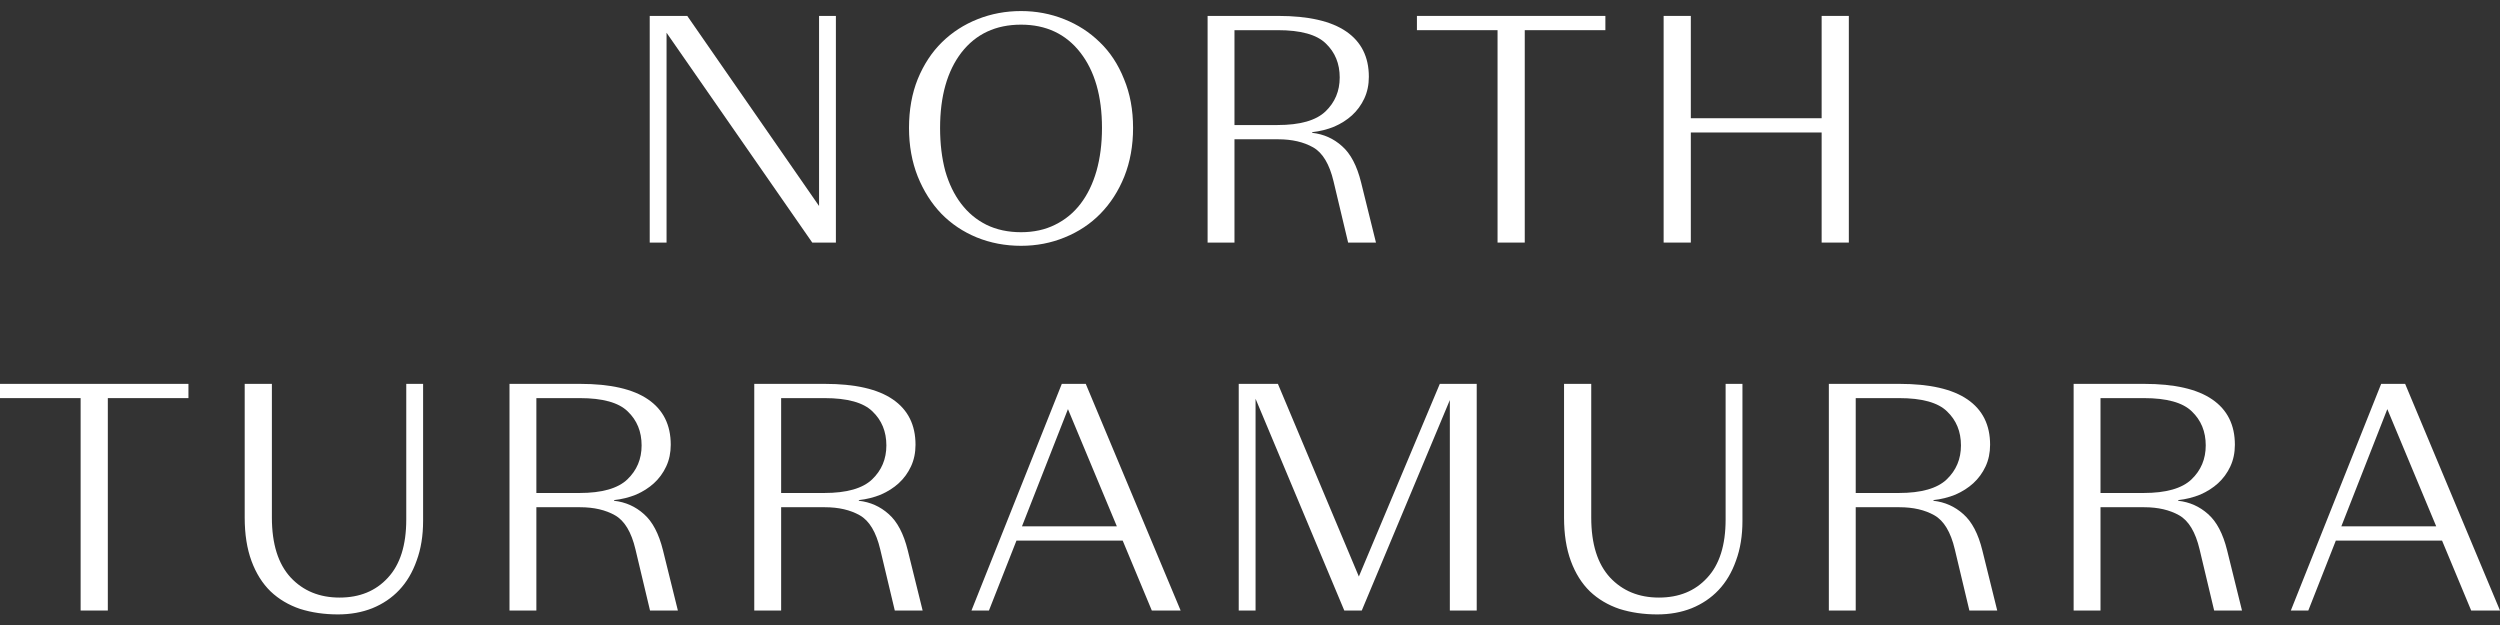 <svg width="204" height="51" viewBox="0 0 204 51" fill="none" xmlns="http://www.w3.org/2000/svg">
<rect x="0" y="0" width="204" height="51" fill="#333333" stroke="none"/>
<path d="M201.649 49.819L199.271 44.112H190.604L188.358 49.819H186.932L194.303 31.324H196.259L204 49.819H201.649ZM191.053 42.949H198.795L194.805 33.385L191.053 42.949Z" fill="white"/>
<path d="M174.968 41.39H171.401V49.819H169.208V31.324H174.968C177.434 31.324 179.284 31.746 180.517 32.592C181.75 33.437 182.366 34.67 182.366 36.291C182.366 36.943 182.243 37.533 181.996 38.061C181.75 38.59 181.415 39.048 180.992 39.435C180.587 39.805 180.103 40.113 179.539 40.36C178.975 40.589 178.376 40.739 177.742 40.809V40.862C178.676 40.968 179.486 41.329 180.173 41.945C180.878 42.562 181.397 43.548 181.732 44.904L182.947 49.819H180.675L179.486 44.825C179.151 43.416 178.597 42.491 177.822 42.051C177.046 41.611 176.095 41.39 174.968 41.39ZM171.401 32.486V40.228H174.915C176.747 40.228 178.05 39.858 178.826 39.118C179.601 38.378 179.988 37.453 179.988 36.344C179.988 35.216 179.609 34.292 178.852 33.569C178.112 32.847 176.809 32.486 174.942 32.486H171.401Z" fill="white"/>
<path d="M154.994 41.39H151.427V49.819H149.234V31.324H154.994C157.46 31.324 159.31 31.746 160.543 32.592C161.776 33.437 162.392 34.67 162.392 36.291C162.392 36.943 162.269 37.533 162.023 38.061C161.776 38.59 161.441 39.048 161.018 39.435C160.613 39.805 160.129 40.113 159.565 40.36C159.002 40.589 158.403 40.739 157.769 40.809V40.862C158.702 40.968 159.512 41.329 160.199 41.945C160.904 42.562 161.424 43.548 161.758 44.904L162.974 49.819H160.701L159.512 44.825C159.178 43.416 158.623 42.491 157.848 42.051C157.073 41.611 156.122 41.39 154.994 41.39ZM151.427 32.486V40.228H154.941C156.773 40.228 158.077 39.858 158.852 39.118C159.627 38.378 160.014 37.453 160.014 36.344C160.014 35.216 159.636 34.292 158.878 33.569C158.139 32.847 156.835 32.486 154.968 32.486H151.427Z" fill="white"/>
<path d="M135.235 50.136C134.126 50.136 133.095 49.986 132.144 49.687C131.211 49.37 130.409 48.894 129.74 48.26C129.07 47.608 128.551 46.78 128.181 45.776C127.811 44.772 127.626 43.592 127.626 42.236V31.324H129.845V42.236C129.845 44.385 130.356 46.014 131.378 47.124C132.4 48.216 133.729 48.762 135.368 48.762C137.006 48.762 138.318 48.225 139.304 47.15C140.308 46.076 140.81 44.49 140.81 42.394V31.324H142.184V42.5C142.184 43.715 142.008 44.799 141.656 45.75C141.321 46.701 140.846 47.503 140.229 48.154C139.63 48.788 138.899 49.282 138.036 49.634C137.191 49.969 136.257 50.136 135.235 50.136Z" fill="white"/>
<path d="M109.694 49.819L102.454 32.539V49.819H101.08V31.324H104.277L110.883 47.045L117.488 31.324H120.5V49.819H118.307V32.645L111.12 49.819H109.694Z" fill="white"/>
<path d="M93.988 49.819L91.611 44.112H82.944L80.698 49.819H79.272L86.643 31.324H88.598L96.34 49.819H93.988ZM83.393 42.949H91.135L87.145 33.385L83.393 42.949Z" fill="white"/>
<path d="M67.308 41.39H63.741V49.819H61.548V31.324H67.308C69.774 31.324 71.623 31.746 72.856 32.592C74.089 33.437 74.706 34.67 74.706 36.291C74.706 36.943 74.583 37.533 74.336 38.061C74.089 38.59 73.755 39.048 73.332 39.435C72.927 39.805 72.442 40.113 71.879 40.36C71.315 40.589 70.716 40.739 70.082 40.809V40.862C71.016 40.968 71.826 41.329 72.513 41.945C73.218 42.562 73.737 43.548 74.072 44.904L75.287 49.819H73.015L71.826 44.825C71.491 43.416 70.936 42.491 70.161 42.051C69.386 41.611 68.435 41.39 67.308 41.39ZM63.741 32.486V40.228H67.255C69.087 40.228 70.39 39.858 71.165 39.118C71.94 38.378 72.328 37.453 72.328 36.344C72.328 35.216 71.949 34.292 71.192 33.569C70.452 32.847 69.148 32.486 67.281 32.486H63.741Z" fill="white"/>
<path d="M47.335 41.39H43.768V49.819H41.575V31.324H47.335C49.801 31.324 51.651 31.746 52.884 32.592C54.117 33.437 54.733 34.67 54.733 36.291C54.733 36.943 54.61 37.533 54.363 38.061C54.117 38.59 53.782 39.048 53.359 39.435C52.954 39.805 52.47 40.113 51.906 40.36C51.342 40.589 50.744 40.739 50.109 40.809V40.862C51.043 40.968 51.853 41.329 52.54 41.945C53.245 42.562 53.764 43.548 54.099 44.904L55.315 49.819H53.042L51.853 44.825C51.519 43.416 50.964 42.491 50.189 42.051C49.414 41.611 48.462 41.39 47.335 41.39ZM43.768 32.486V40.228H47.282C49.114 40.228 50.418 39.858 51.193 39.118C51.968 38.378 52.355 37.453 52.355 36.344C52.355 35.216 51.977 34.292 51.219 33.569C50.479 32.847 49.176 32.486 47.309 32.486H43.768Z" fill="white"/>
<path d="M27.576 50.136C26.467 50.136 25.436 49.986 24.485 49.687C23.551 49.37 22.75 48.894 22.081 48.26C21.411 47.608 20.892 46.78 20.522 45.776C20.152 44.772 19.967 43.592 19.967 42.236V31.324H22.186V42.236C22.186 44.385 22.697 46.014 23.719 47.124C24.74 48.216 26.07 48.762 27.708 48.762C29.346 48.762 30.659 48.225 31.645 47.15C32.649 46.076 33.151 44.49 33.151 42.394V31.324H34.525V42.5C34.525 43.715 34.349 44.799 33.997 45.75C33.662 46.701 33.187 47.503 32.57 48.154C31.971 48.788 31.24 49.282 30.377 49.634C29.532 49.969 28.598 50.136 27.576 50.136Z" fill="white"/>
<path d="M6.579 49.819V32.486H0V31.324H15.377V32.486H8.798V49.819H6.579Z" fill="white"/>
<path d="M135.752 19.794V1.299H137.971V9.648H148.646V1.299H150.865V19.794H148.646V10.811H137.971V19.794H135.752Z" fill="white"/>
<path d="M122.2 19.794V2.462H115.621V1.299H130.999V2.462H124.42V19.794H122.2Z" fill="white"/>
<path d="M104.3 11.366H100.733V19.794H98.54V1.299H104.3C106.766 1.299 108.616 1.722 109.849 2.567C111.082 3.413 111.698 4.646 111.698 6.266C111.698 6.918 111.575 7.508 111.328 8.037C111.082 8.565 110.747 9.023 110.324 9.411C109.919 9.781 109.435 10.089 108.871 10.335C108.307 10.564 107.708 10.714 107.074 10.785V10.838C108.008 10.943 108.818 11.304 109.505 11.921C110.21 12.537 110.729 13.524 111.064 14.88L112.279 19.794H110.007L108.818 14.801C108.483 13.392 107.929 12.467 107.154 12.026C106.378 11.586 105.427 11.366 104.3 11.366ZM100.733 2.462V10.203H104.247C106.079 10.203 107.383 9.833 108.158 9.094C108.933 8.354 109.32 7.429 109.32 6.319C109.32 5.192 108.941 4.267 108.184 3.545C107.444 2.823 106.141 2.462 104.274 2.462H100.733Z" fill="white"/>
<path d="M83.317 20.058C82.031 20.058 80.824 19.829 79.697 19.371C78.587 18.913 77.627 18.27 76.817 17.442C76.007 16.597 75.364 15.584 74.888 14.404C74.413 13.206 74.175 11.885 74.175 10.441C74.175 8.961 74.413 7.631 74.888 6.451C75.381 5.253 76.042 4.249 76.87 3.439C77.698 2.629 78.666 2.003 79.776 1.563C80.886 1.123 82.066 0.902 83.317 0.902C84.55 0.902 85.721 1.123 86.831 1.563C87.941 2.003 88.909 2.629 89.737 3.439C90.583 4.249 91.243 5.253 91.719 6.451C92.212 7.631 92.459 8.961 92.459 10.441C92.459 11.885 92.221 13.206 91.745 14.404C91.27 15.584 90.618 16.597 89.79 17.442C88.98 18.27 88.011 18.913 86.884 19.371C85.774 19.829 84.585 20.058 83.317 20.058ZM83.317 18.948C84.356 18.948 85.281 18.746 86.091 18.341C86.919 17.936 87.615 17.363 88.178 16.623C88.742 15.884 89.174 14.994 89.473 13.955C89.772 12.898 89.922 11.727 89.922 10.441C89.922 7.851 89.332 5.799 88.152 4.284C86.972 2.77 85.36 2.012 83.317 2.012C81.256 2.012 79.635 2.77 78.455 4.284C77.293 5.799 76.711 7.851 76.711 10.441C76.711 11.727 76.852 12.898 77.134 13.955C77.433 14.994 77.865 15.884 78.429 16.623C78.992 17.363 79.679 17.936 80.49 18.341C81.317 18.746 82.26 18.948 83.317 18.948Z" fill="white"/>
<path d="M66.28 19.794L54.391 2.673V19.794H53.017V1.299H56.081L66.835 16.809V1.299H68.209V19.794H66.28Z" fill="white"/>
</svg>
